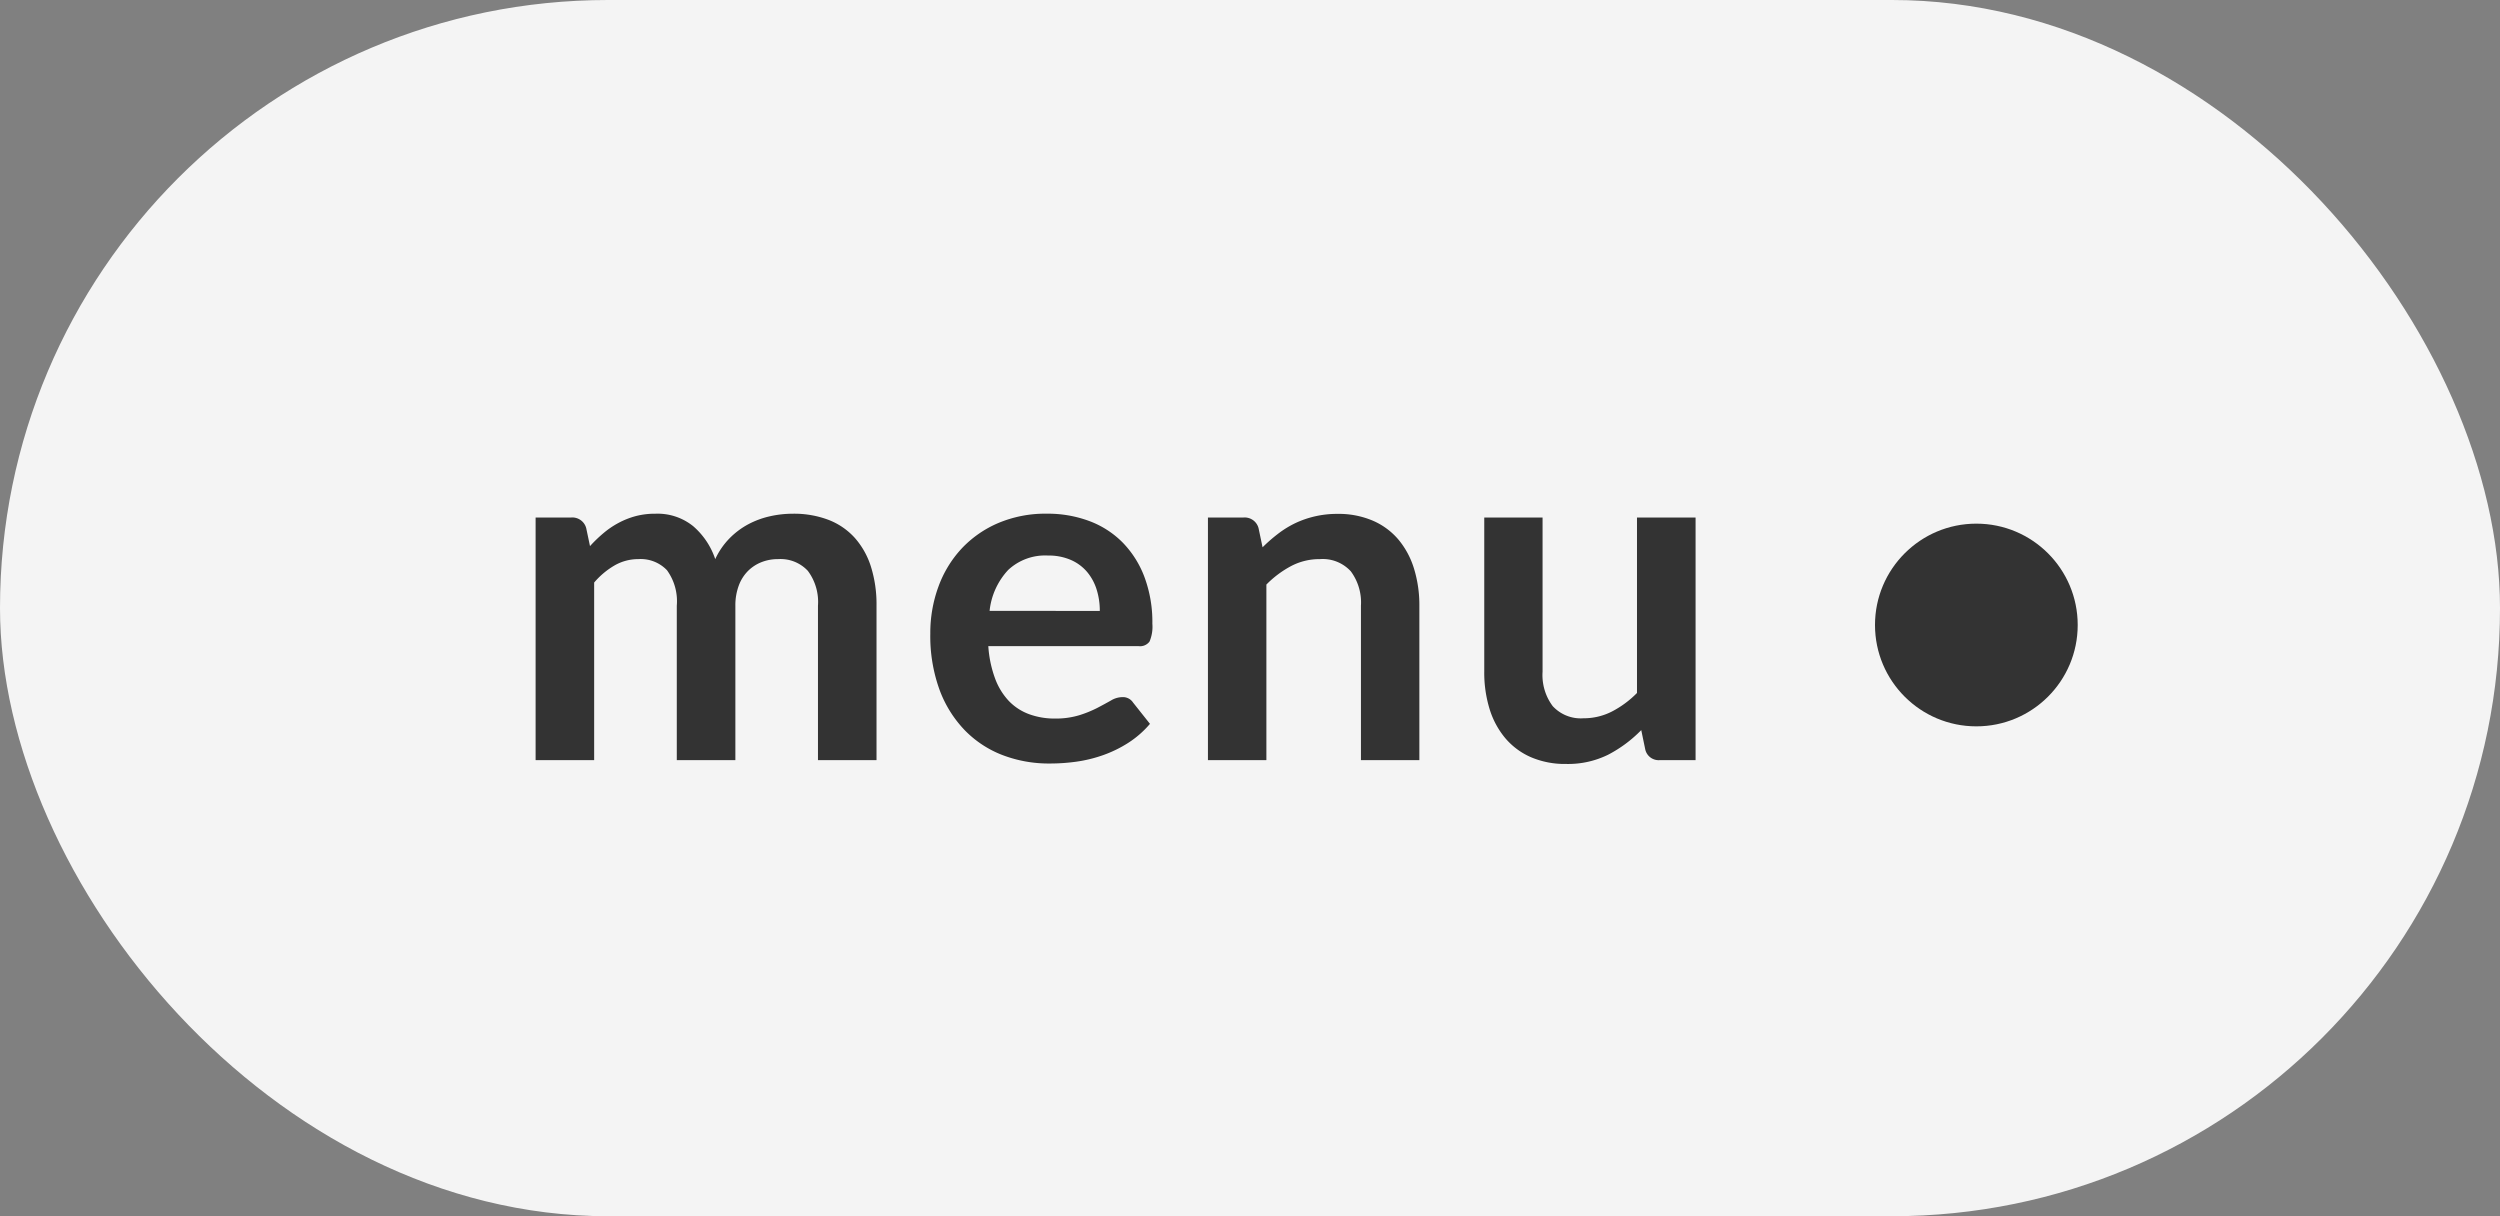 <svg xmlns="http://www.w3.org/2000/svg" width="74" height="36" viewBox="0 0 74 36">
  <rect x="0" y="0" width="74" height="36" fill="#808080" stroke="none"/>
  <g id="Group_37253" data-name="Group 37253" transform="translate(-291 4)">
    <rect id="Rectangle_18877" data-name="Rectangle 18877" width="74" height="36" rx="18" transform="translate(291 -4)" fill="#f4f4f4"/>
    <path id="Path_147847" data-name="Path 147847" d="M.854,0V-7.182H1.911a.425.425,0,0,1,.441.315l.112.532a4.089,4.089,0,0,1,.4-.385,2.541,2.541,0,0,1,.441-.3,2.388,2.388,0,0,1,.5-.2A2.244,2.244,0,0,1,4.4-7.294a1.677,1.677,0,0,1,1.117.368,2.213,2.213,0,0,1,.654.976,2.192,2.192,0,0,1,.42-.612,2.3,2.3,0,0,1,.553-.417,2.545,2.545,0,0,1,.641-.238,3.076,3.076,0,0,1,.682-.077,2.868,2.868,0,0,1,1.057.182,2.028,2.028,0,0,1,.777.532,2.345,2.345,0,0,1,.479.854,3.72,3.72,0,0,1,.165,1.155V0H9.212V-4.571a1.536,1.536,0,0,0-.3-1.032,1.105,1.105,0,0,0-.882-.347,1.317,1.317,0,0,0-.493.091,1.176,1.176,0,0,0-.4.263,1.2,1.2,0,0,0-.27.431,1.674,1.674,0,0,0-.1.595V0H5.033V-4.571a1.564,1.564,0,0,0-.29-1.05,1.075,1.075,0,0,0-.851-.329,1.4,1.4,0,0,0-.7.186,2.346,2.346,0,0,0-.605.507V0Zm16.7-4.417a2.081,2.081,0,0,0-.094-.634,1.506,1.506,0,0,0-.284-.522,1.318,1.318,0,0,0-.479-.353,1.646,1.646,0,0,0-.676-.13,1.6,1.6,0,0,0-1.179.427,2.094,2.094,0,0,0-.55,1.211Zm-3.3,1.043a3.4,3.4,0,0,0,.2.956,1.954,1.954,0,0,0,.406.665,1.59,1.59,0,0,0,.6.392,2.174,2.174,0,0,0,.767.13,2.376,2.376,0,0,0,.725-.1,3.4,3.4,0,0,0,.532-.217q.227-.119.4-.217a.669.669,0,0,1,.333-.1.358.358,0,0,1,.322.161l.5.63a2.882,2.882,0,0,1-.644.563,3.612,3.612,0,0,1-.746.364,4.075,4.075,0,0,1-.791.193A5.664,5.664,0,0,1,16.072.1a3.837,3.837,0,0,1-1.393-.248,3.118,3.118,0,0,1-1.12-.735,3.448,3.448,0,0,1-.749-1.2,4.659,4.659,0,0,1-.273-1.663,3.976,3.976,0,0,1,.238-1.382,3.324,3.324,0,0,1,.682-1.127,3.213,3.213,0,0,1,1.085-.76,3.574,3.574,0,0,1,1.446-.28,3.516,3.516,0,0,1,1.253.217,2.73,2.73,0,0,1,.987.634,2.935,2.935,0,0,1,.647,1.022,3.808,3.808,0,0,1,.235,1.383,1.122,1.122,0,0,1-.084.529.348.348,0,0,1-.322.136ZM22.372-6.3a4.677,4.677,0,0,1,.458-.4,2.9,2.9,0,0,1,.511-.315,2.864,2.864,0,0,1,.577-.2,2.893,2.893,0,0,1,.672-.074,2.575,2.575,0,0,1,1.043.2,2.061,2.061,0,0,1,.76.56,2.462,2.462,0,0,1,.462.861,3.659,3.659,0,0,1,.158,1.1V0H25.284V-4.571a1.546,1.546,0,0,0-.3-1.018,1.127,1.127,0,0,0-.917-.361,1.8,1.8,0,0,0-.84.2,3.01,3.01,0,0,0-.742.553V0H20.755V-7.182h1.057a.425.425,0,0,1,.441.315Zm12.817-.882V0H34.132A.407.407,0,0,1,33.7-.315l-.119-.574a3.858,3.858,0,0,1-.973.725,2.682,2.682,0,0,1-1.253.277,2.55,2.55,0,0,1-1.039-.2,2.082,2.082,0,0,1-.76-.564,2.467,2.467,0,0,1-.465-.864,3.659,3.659,0,0,1-.157-1.1V-7.182H30.66v4.564a1.534,1.534,0,0,0,.3,1.019,1.129,1.129,0,0,0,.913.36,1.826,1.826,0,0,0,.84-.2,2.936,2.936,0,0,0,.742-.549V-7.182Z" transform="translate(306 18.5)" fill="#333"/>
    <circle id="Ellipse_182" data-name="Ellipse 182" cx="3" cy="3" r="3" transform="translate(346.5 11.5)" fill="#333"/>
  </g>
</svg>
